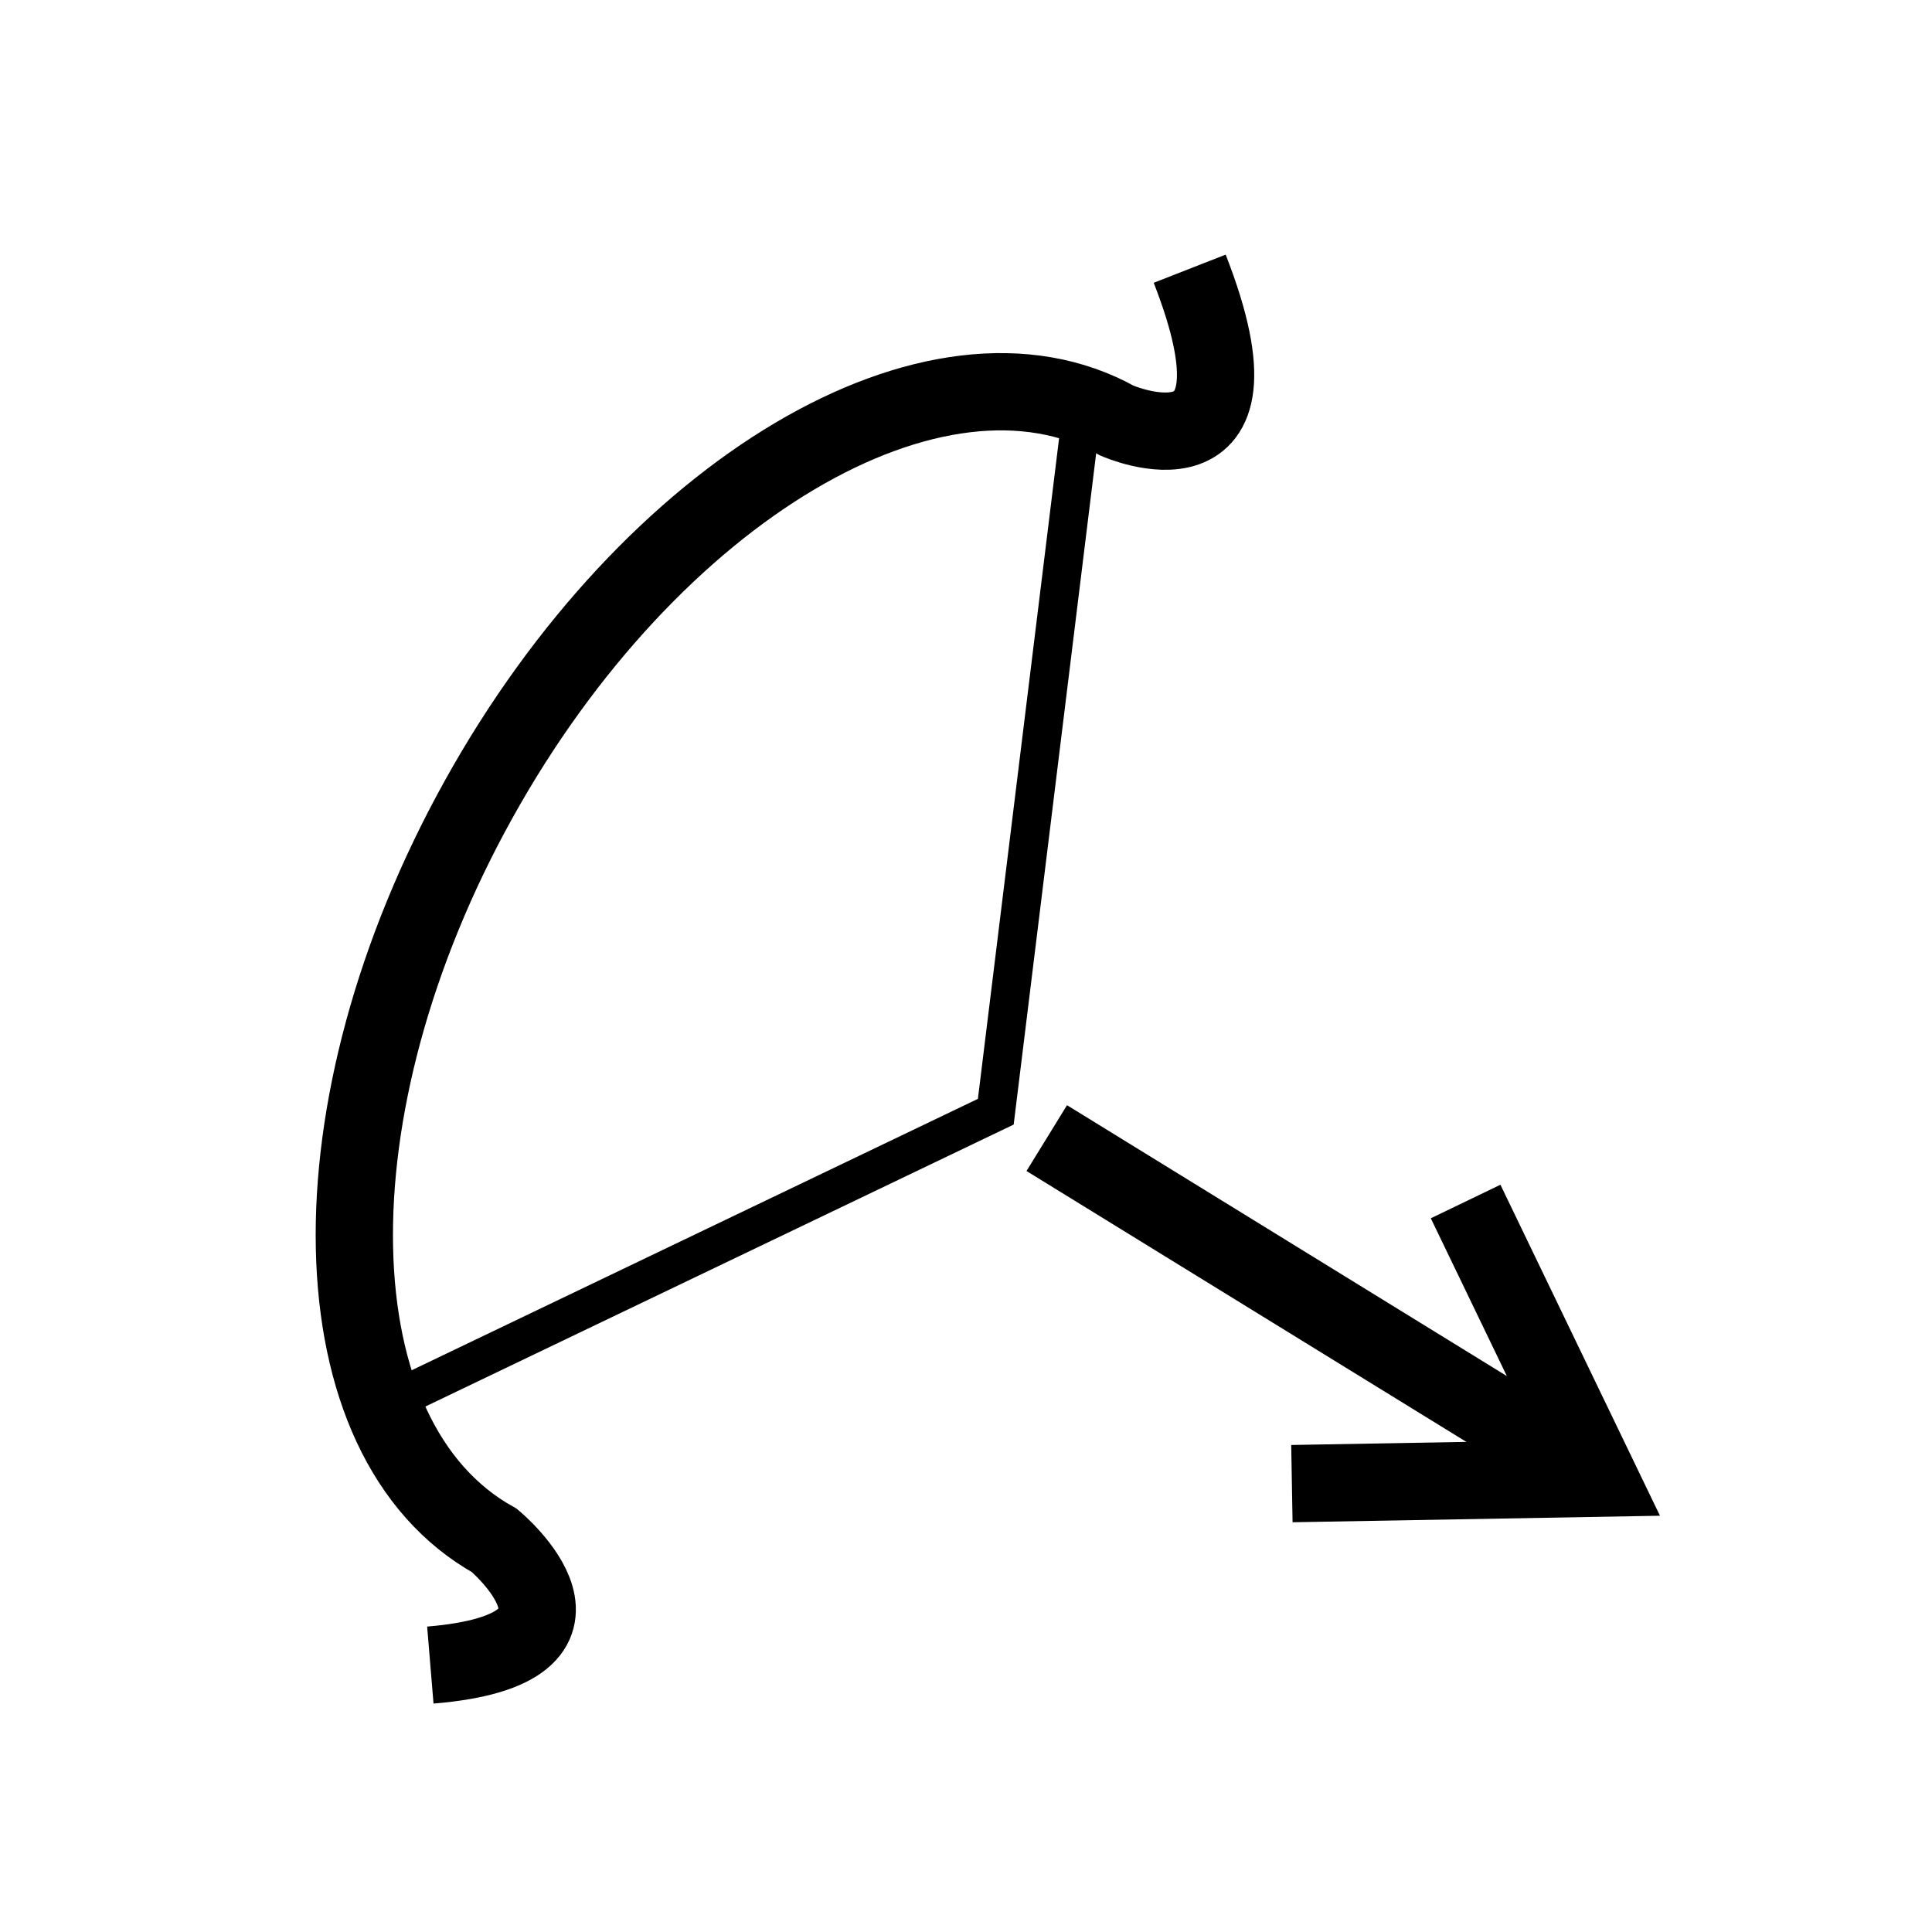 <?xml version="1.0" encoding="utf-8"?><!DOCTYPE svg PUBLIC "-//W3C//DTD SVG 1.1//EN" "http://www.w3.org/Graphics/SVG/1.1/DTD/svg11.dtd">
<svg version="1.1" xmlns="http://www.w3.org/2000/svg" xmlns:xlink="http://www.w3.org/1999/xlink" width="50" height="50" viewBox="0 0 50 50" xml:space="preserve">
<g transform="translate(-200,-3200)">
<path d="M211.137,3243.092c5.037-0.417,1.656-3.226,1.656-3.226
			c-4.67-2.6-4.85-11.191-0.398-19.194c4.449-8,11.844-12.384,16.515-9.785c0,0,4.127,1.813,1.879-3.933" fill="none" stroke="#000000" stroke-width="2"></path>
<polyline fill="none" points="233.434,3238.396 241.381,3238.255 237.93,3231.095 			" stroke="#000000" stroke-width="2"></polyline>
<line fill="none" stroke="#000000" stroke-width="2" x1="241.381" x2="227.09" y1="3238.255" y2="3229.454"></line>
<polyline fill="none" points="209.912,3236.372 225.771,3228.771 228.018,3210.486 		" stroke="#000000"></polyline>
</g></svg>